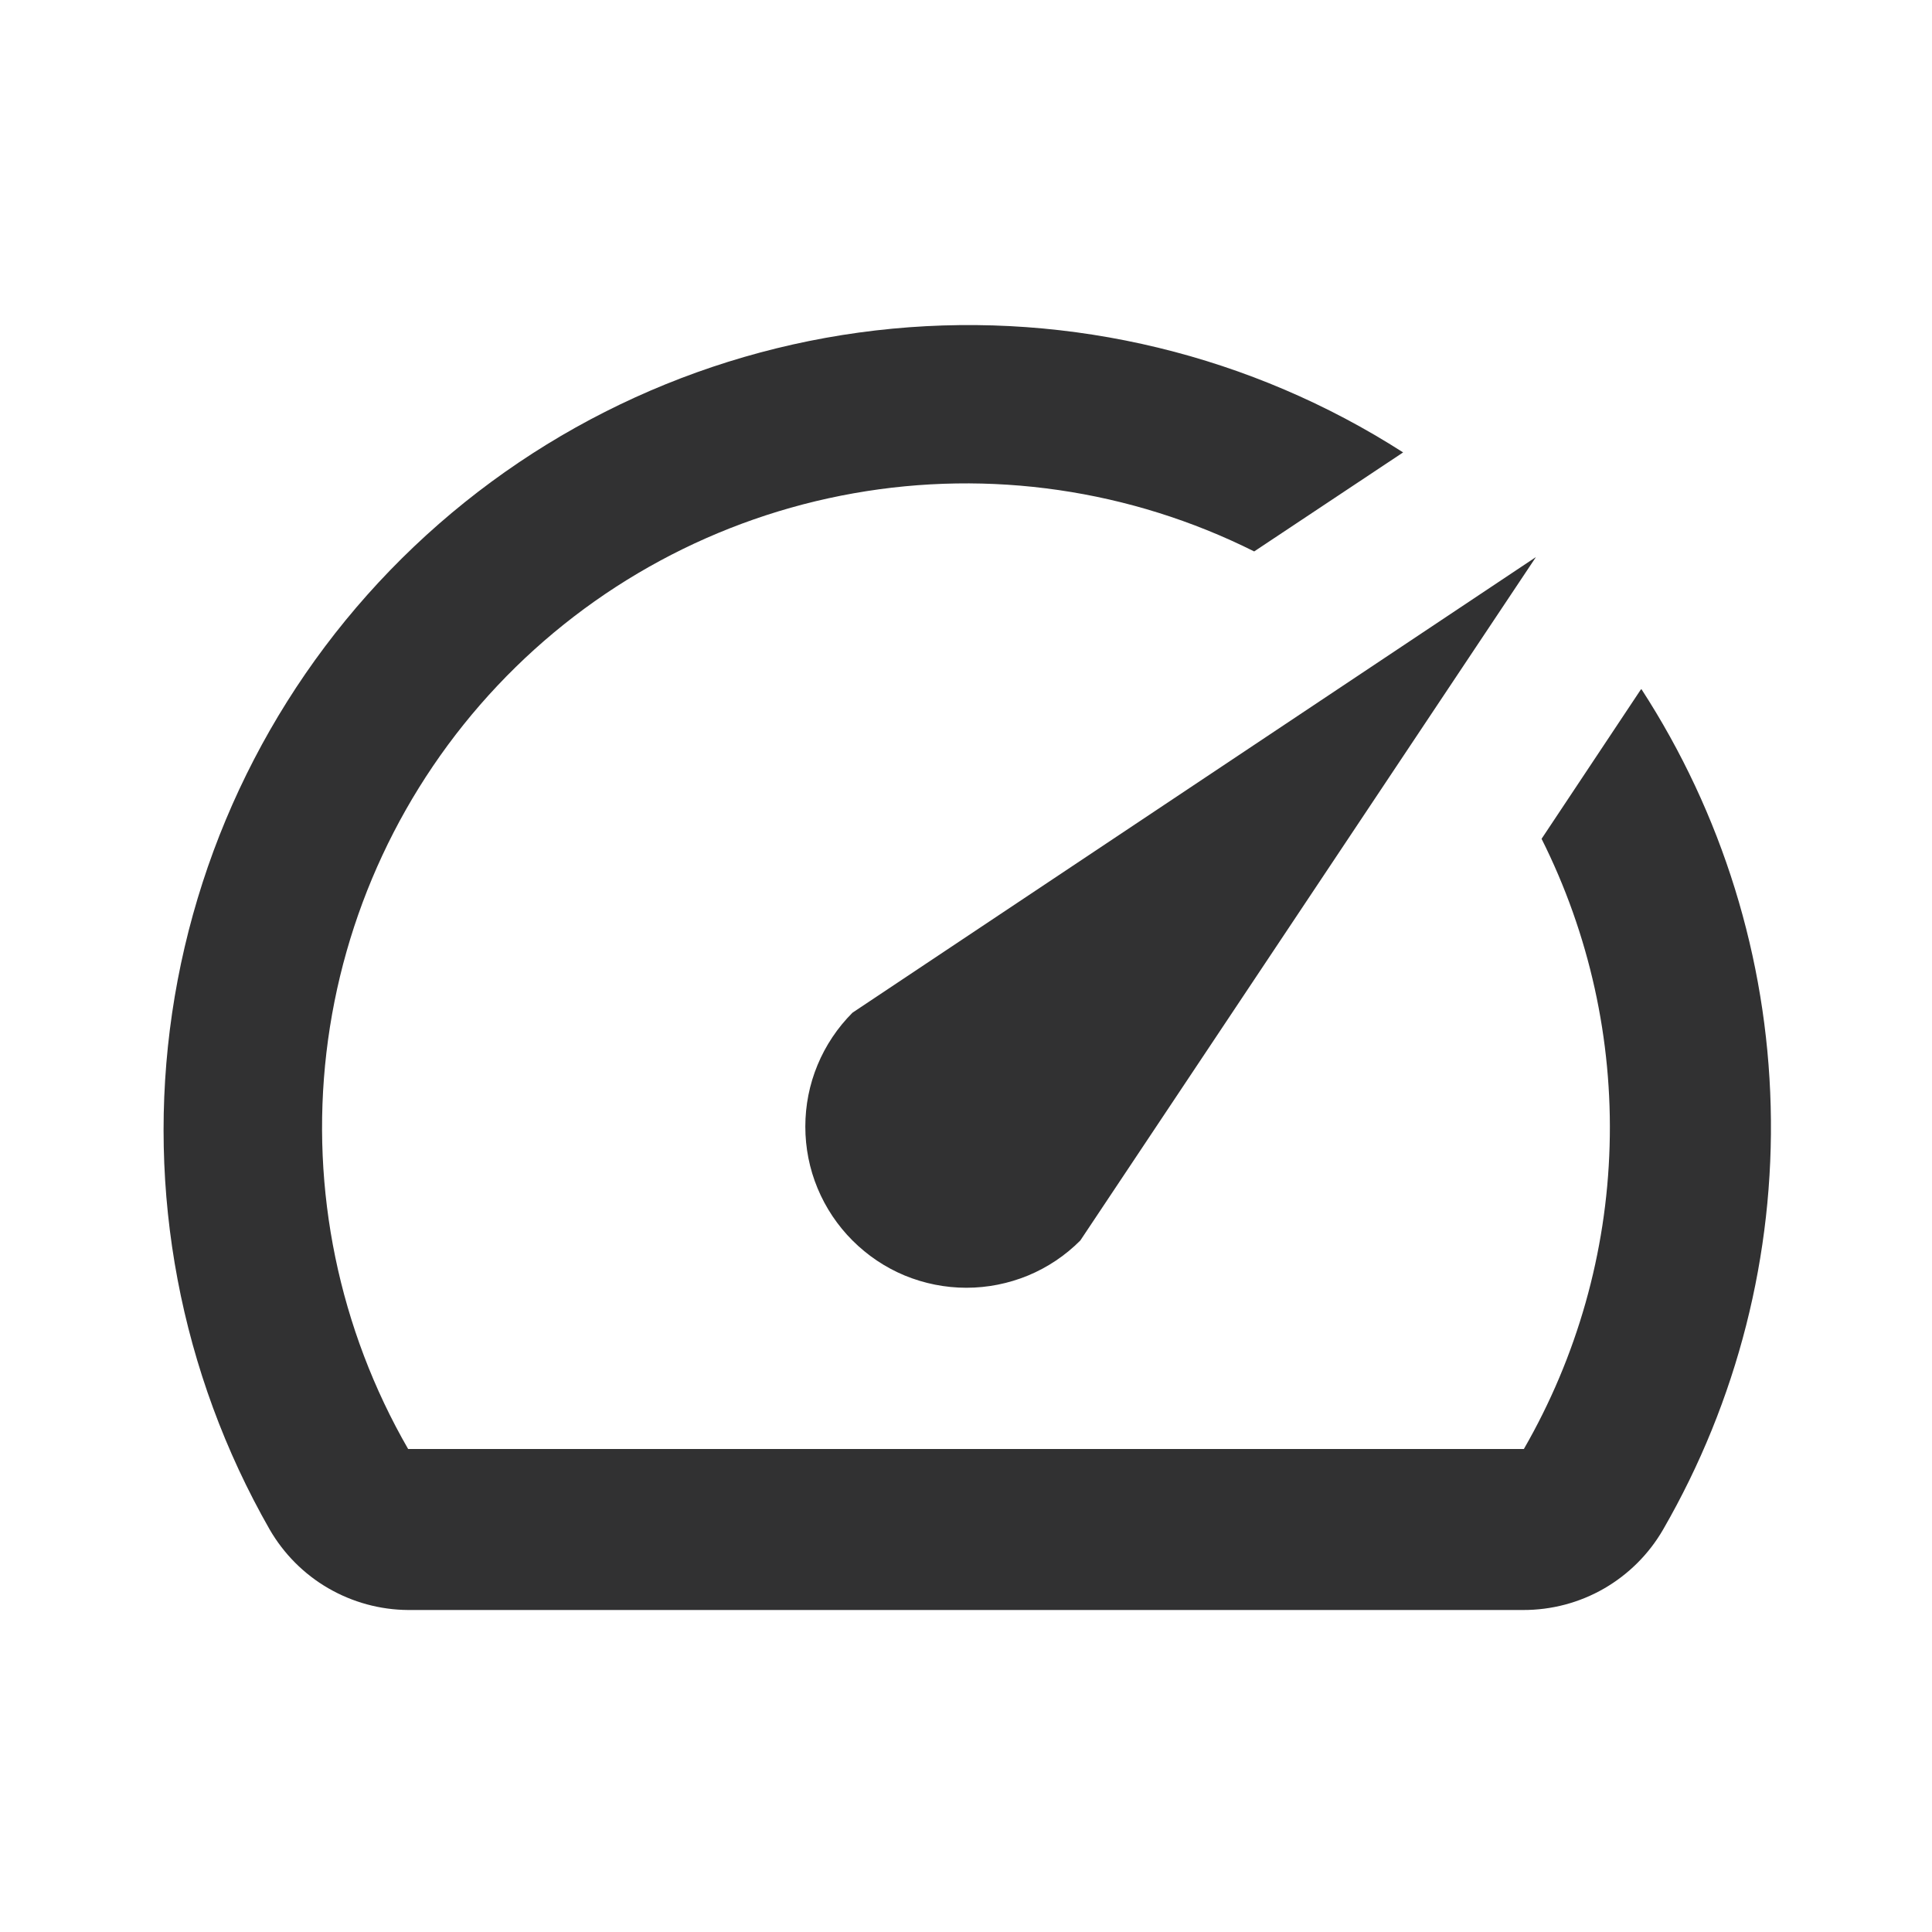 <svg width="24" height="24" viewBox="0 0 24 24" fill="none" xmlns="http://www.w3.org/2000/svg">
<path d="M20.38 8.57L19.15 10.42C19.743 11.603 20.034 12.915 19.995 14.238C19.957 15.561 19.591 16.853 18.93 18H5.07C4.211 16.51 3.855 14.783 4.055 13.075C4.255 11.367 5 9.769 6.18 8.517C7.359 7.266 8.911 6.428 10.604 6.128C12.297 5.827 14.042 6.081 15.58 6.85L17.43 5.62C15.547 4.412 13.312 3.871 11.085 4.083C8.858 4.295 6.766 5.248 5.144 6.789C3.522 8.33 2.464 10.371 2.138 12.585C1.813 14.799 2.24 17.057 3.35 19C3.525 19.302 3.775 19.554 4.077 19.729C4.379 19.904 4.721 19.998 5.07 20H18.92C19.273 20.001 19.619 19.91 19.925 19.734C20.23 19.558 20.484 19.305 20.66 19C21.581 17.404 22.044 15.584 21.996 13.742C21.949 11.9 21.393 10.106 20.39 8.56L20.38 8.57ZM10.59 15.41C10.776 15.596 10.996 15.744 11.239 15.845C11.482 15.945 11.742 15.997 12.005 15.997C12.268 15.997 12.528 15.945 12.771 15.845C13.014 15.744 13.235 15.596 13.42 15.41L19.08 6.92L10.59 12.58C10.404 12.766 10.257 12.986 10.156 13.229C10.055 13.472 10.004 13.732 10.004 13.995C10.004 14.258 10.055 14.518 10.156 14.761C10.257 15.004 10.404 15.224 10.59 15.41Z" fill="#313132"/>
</svg>

